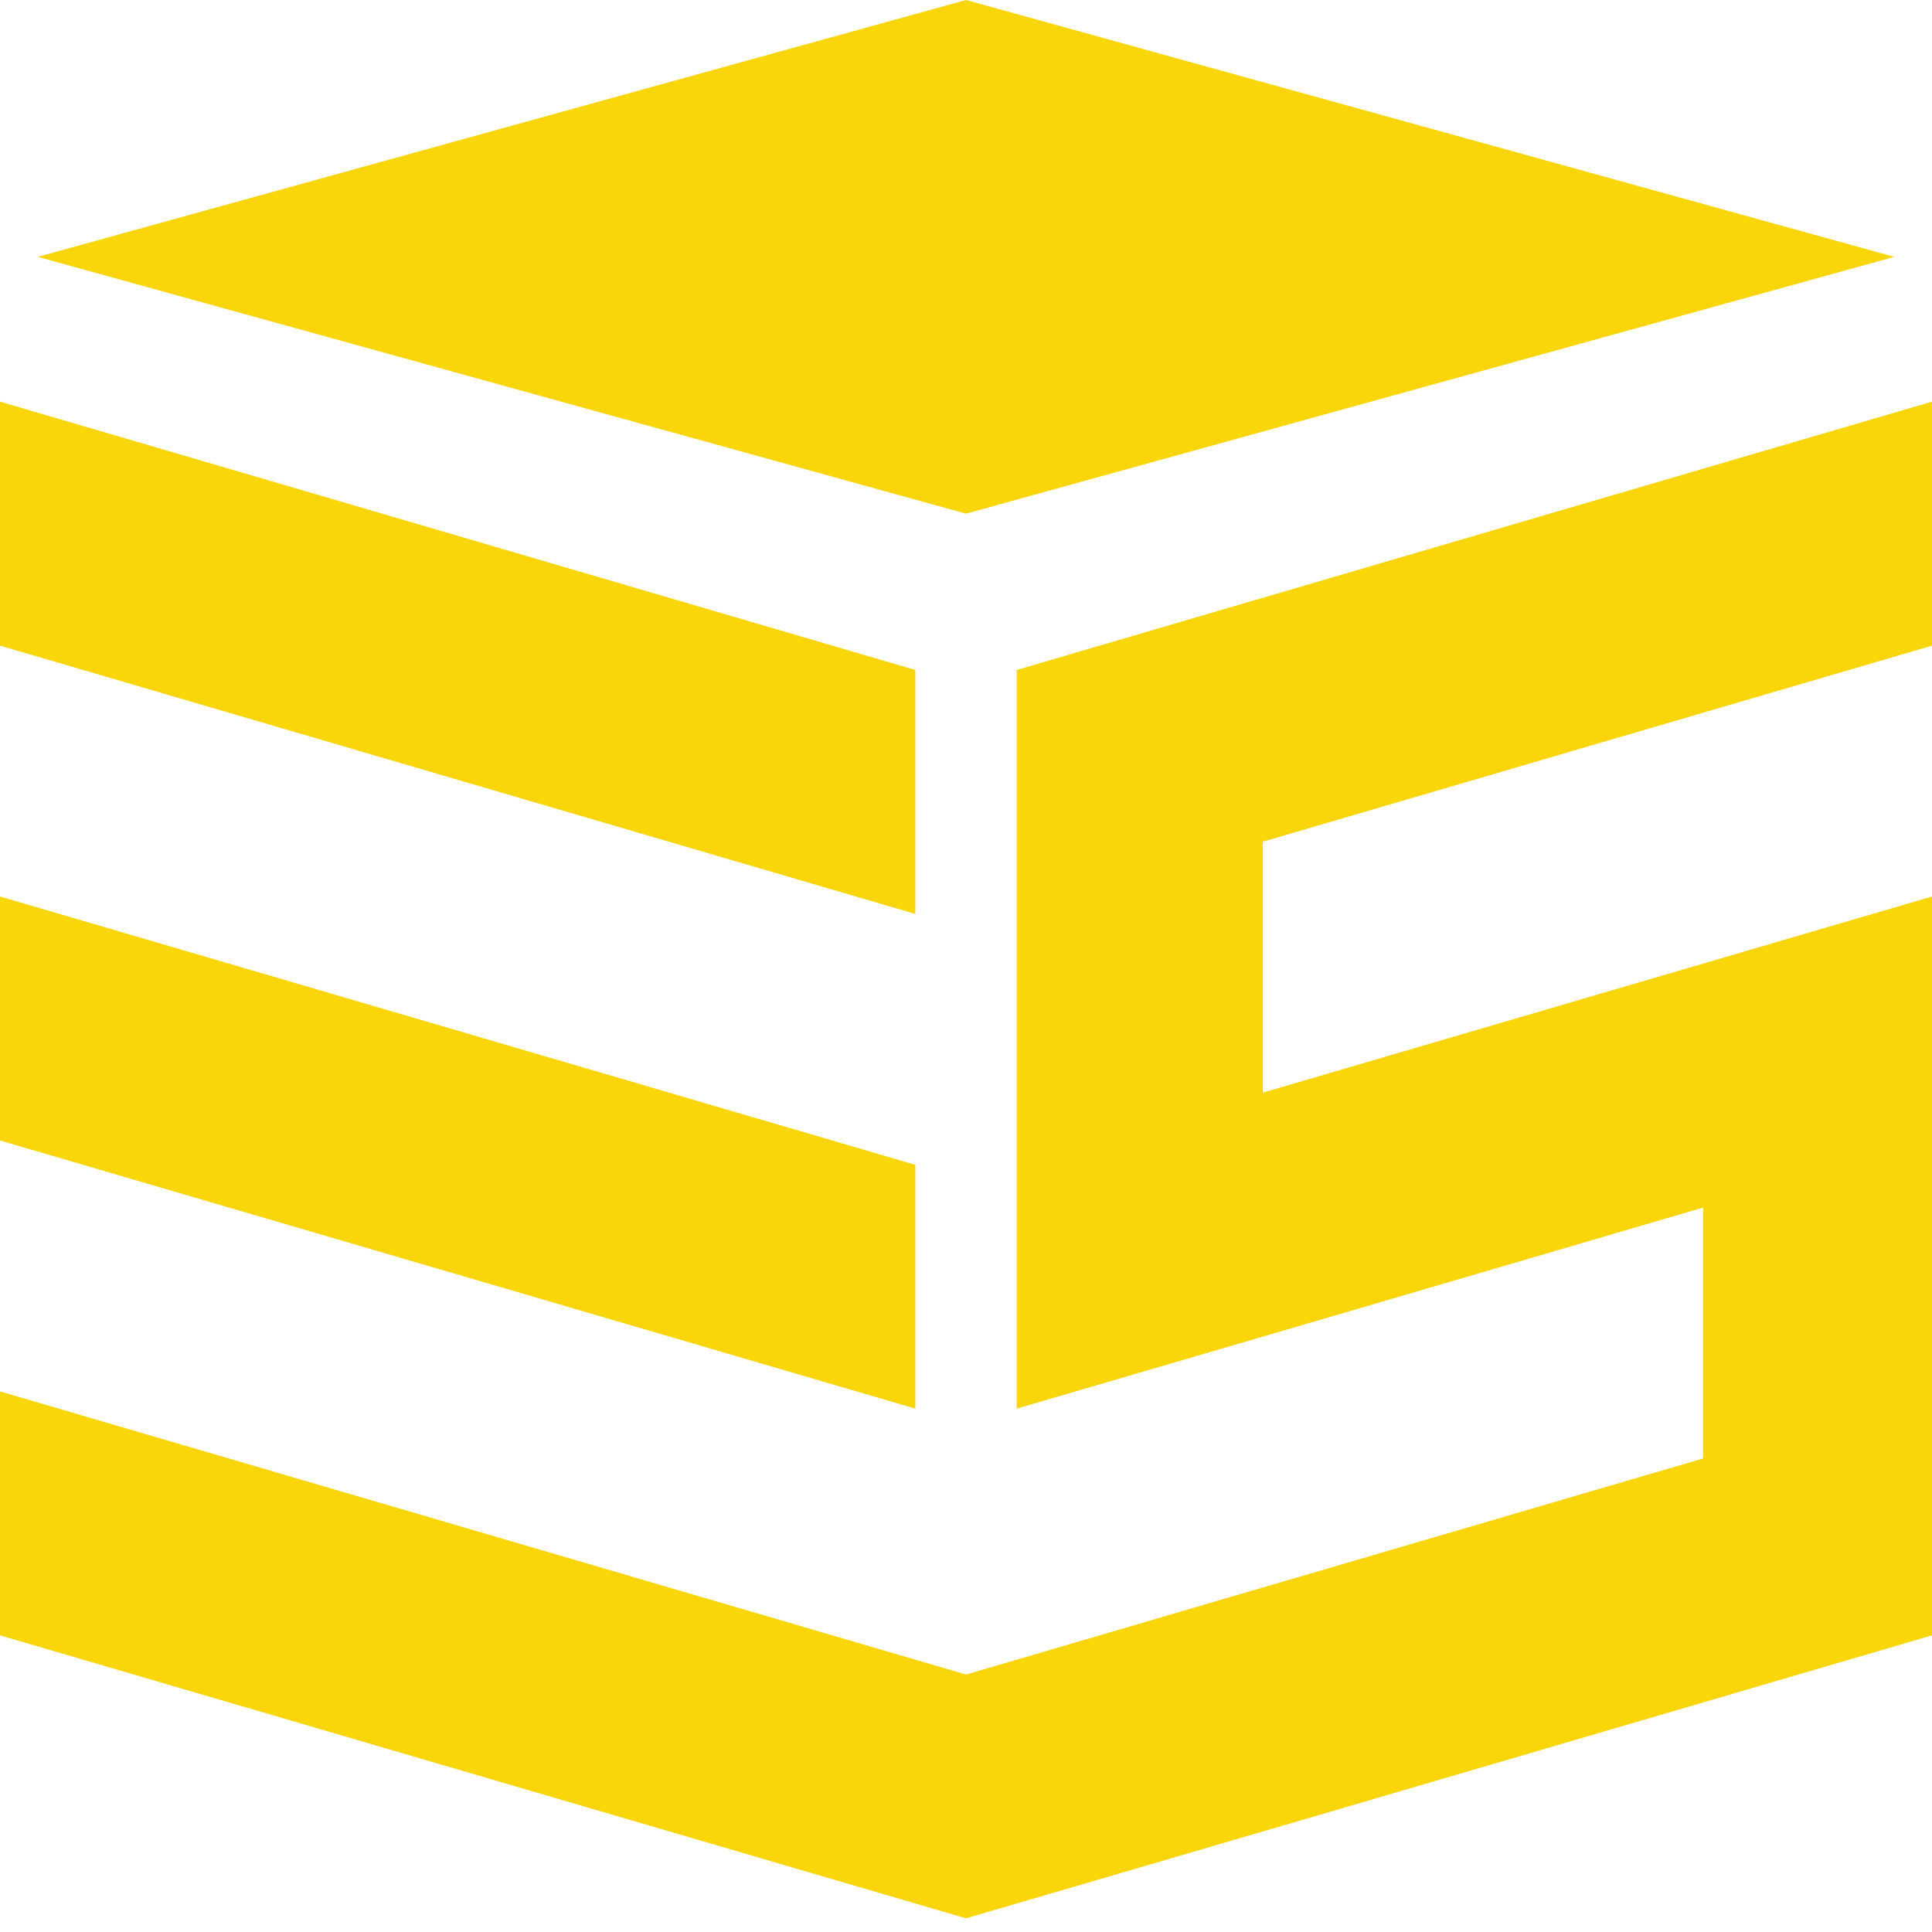 <svg viewBox="0 0 100 100" fill="none" xmlns="http://www.w3.org/2000/svg"><path d="M98.046 13.295L50 0 1.955 13.295 50 26.587l48.046-13.292zM47.378 34.678v12.628L0 33.418V20.789l47.378 13.889zM47.378 60.292V72.91L0 59.032V46.403l47.378 13.889z" fill="#FAD508"/><path d="M65.363 43.567v12.988l22.787-6.679L100 46.403v38.243l-11.85 3.473-22.787 6.678-12.741 3.728-2.622.768-2.622-.768L0 84.646V72.02l47.378 13.886 2.622.768 2.622-.768 12.74-3.737L88.15 75.49V62.505l-22.787 6.678-12.741 3.727V34.678l12.74-3.737 22.788-6.68L100 20.79v12.629L88.15 36.89l-22.787 6.676z" fill="#FAD508"/></svg>
